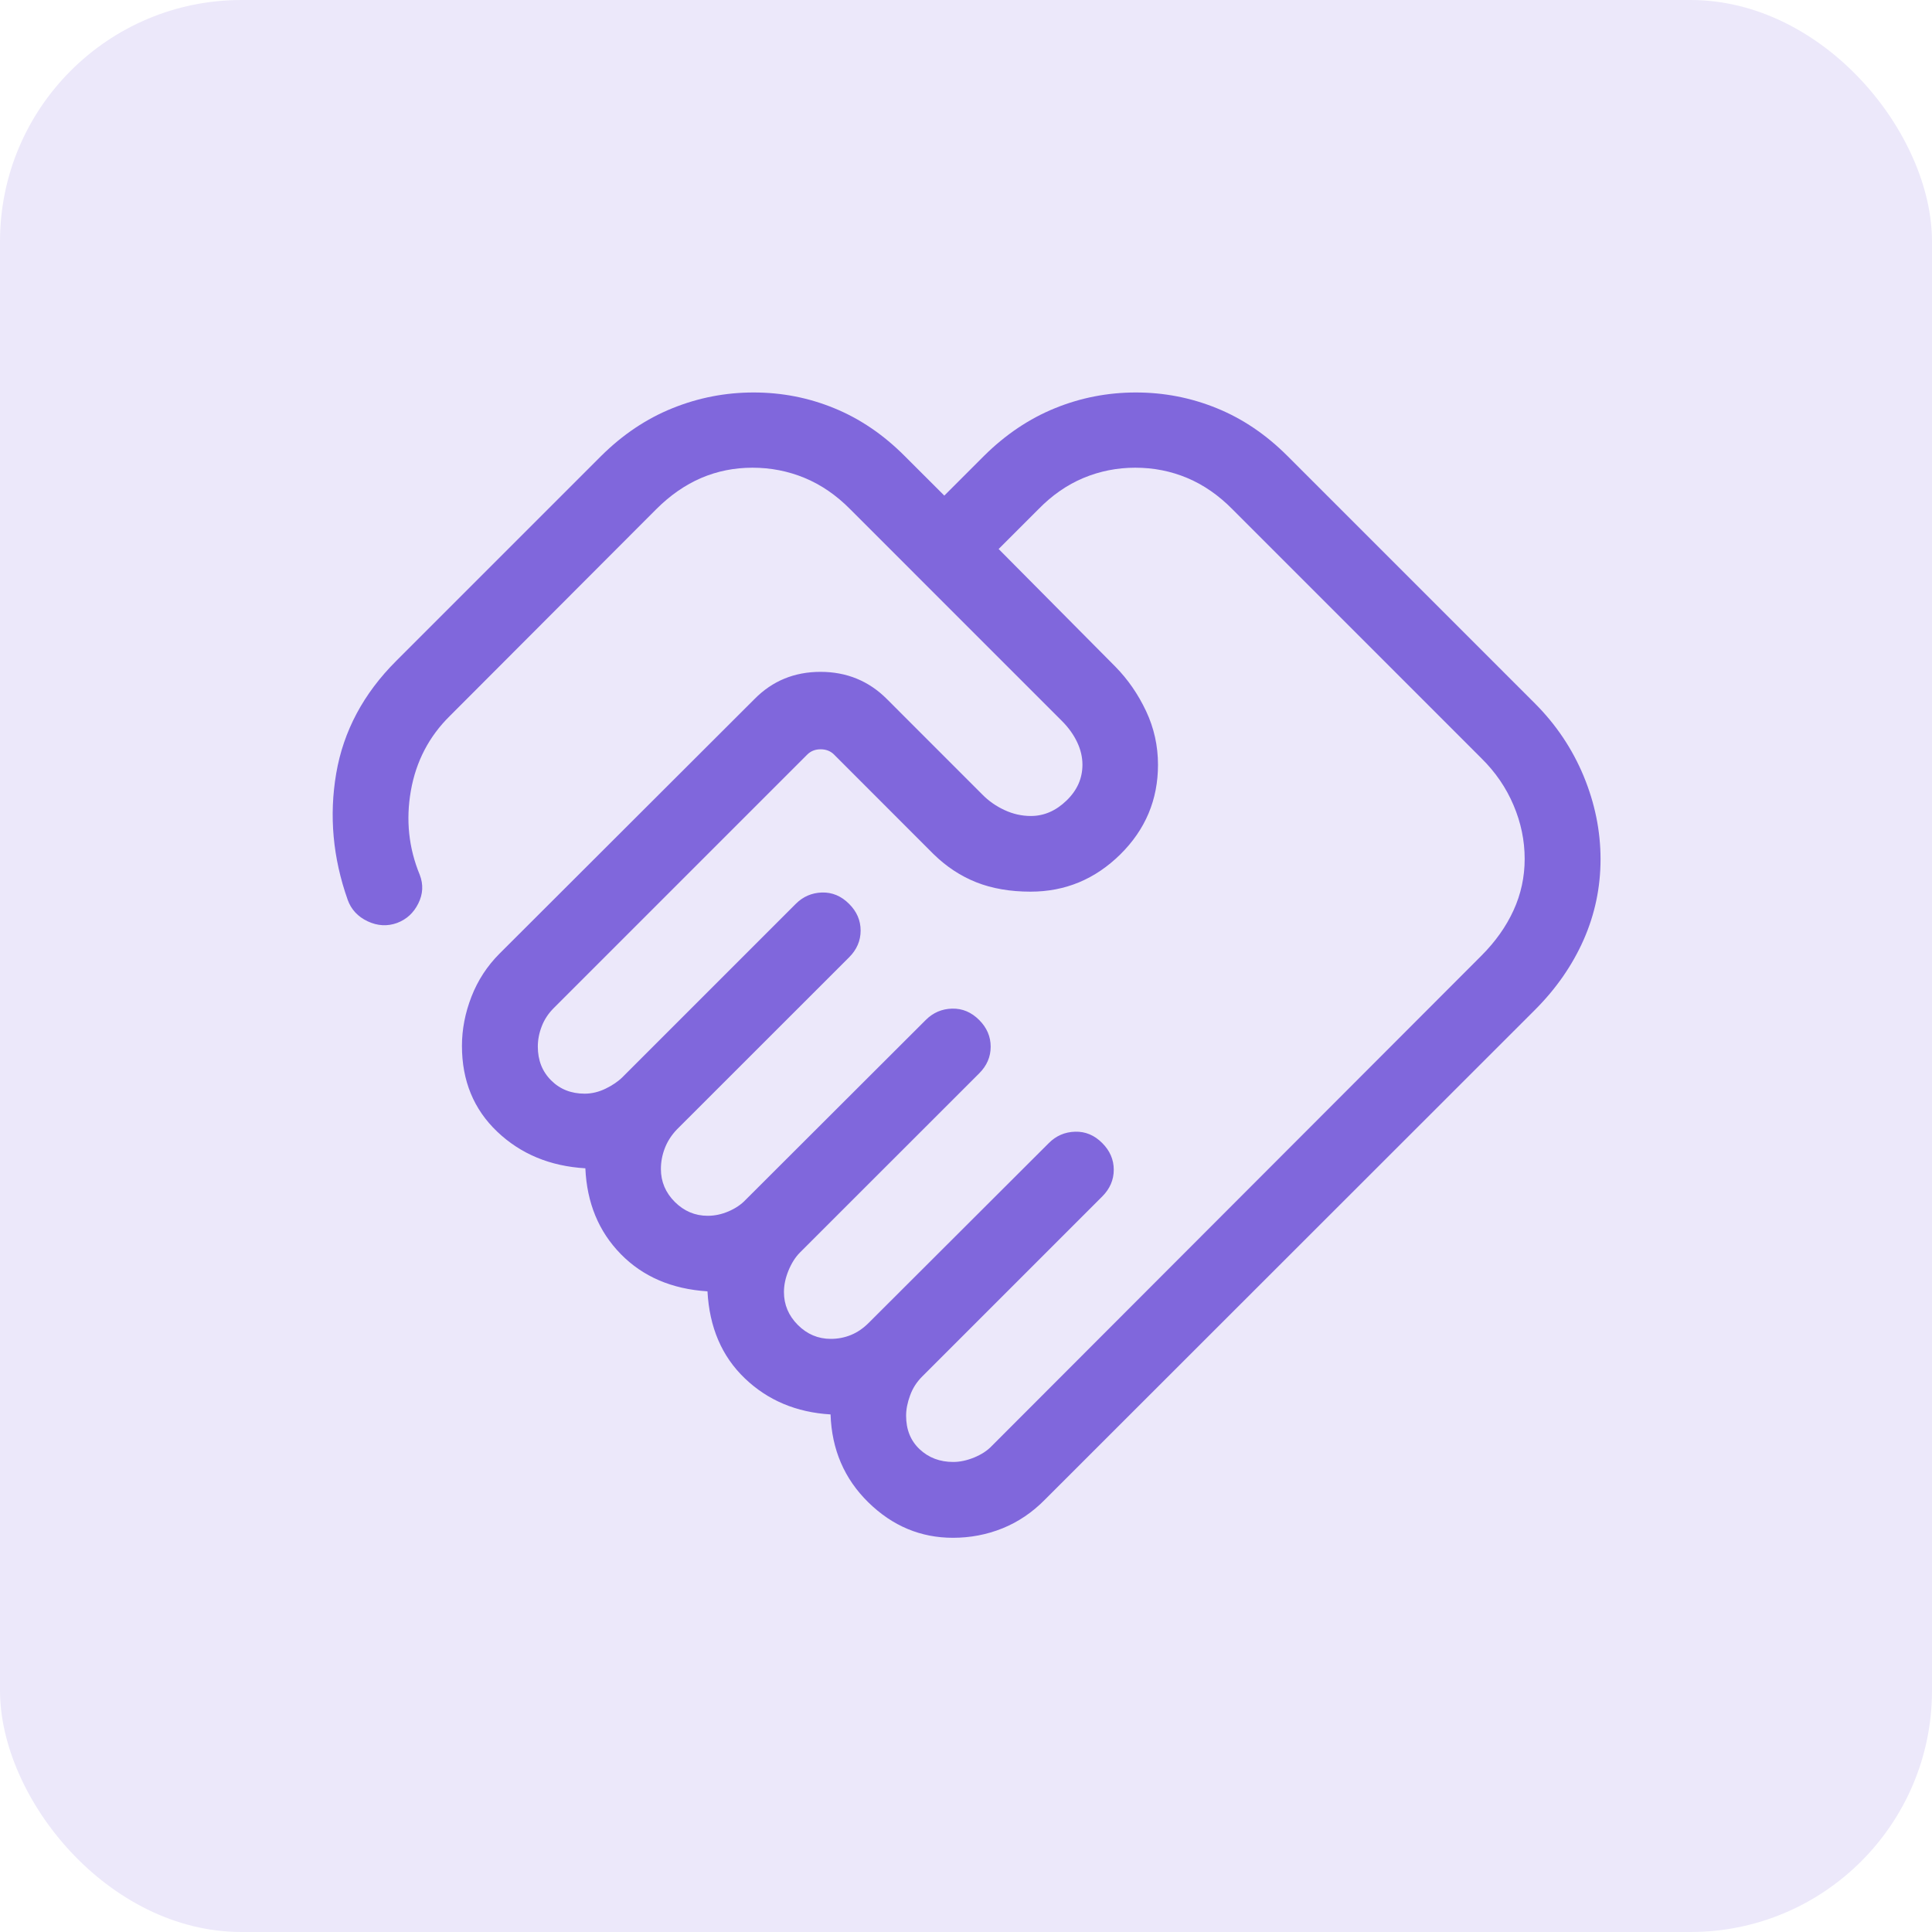 <svg xmlns="http://www.w3.org/2000/svg" width="48" height="48" viewBox="0 0 48 48" fill="none"><rect width="48" height="48" rx="6" fill="#ECE8FA"></rect><mask id="mask0_2030_12932" style="mask-type:alpha" maskUnits="userSpaceOnUse" x="6" y="6" width="36" height="36"><rect x="6" y="6" width="36" height="36" fill="#D9D9D9"></rect></mask><g mask="url(#mask0_2030_12932)"><path d="M23.683 36.322C23.848 36.322 24.021 36.285 24.203 36.211C24.385 36.136 24.53 36.041 24.639 35.926L36.803 23.746C37.152 23.397 37.419 23.021 37.603 22.618C37.788 22.215 37.88 21.788 37.88 21.338C37.88 20.883 37.788 20.438 37.603 20.004C37.419 19.569 37.152 19.18 36.803 18.837L30.621 12.654C30.277 12.305 29.902 12.046 29.496 11.875C29.091 11.705 28.66 11.62 28.205 11.62C27.755 11.62 27.326 11.705 26.918 11.875C26.51 12.046 26.137 12.305 25.797 12.654L24.811 13.64L27.713 16.565C28.022 16.88 28.276 17.247 28.474 17.667C28.672 18.087 28.77 18.532 28.77 19.001C28.77 19.869 28.458 20.611 27.833 21.228C27.208 21.844 26.465 22.153 25.603 22.153C25.097 22.153 24.648 22.075 24.258 21.921C23.867 21.766 23.511 21.532 23.19 21.217L20.721 18.746C20.634 18.66 20.523 18.616 20.389 18.616C20.254 18.616 20.144 18.66 20.057 18.746L13.758 25.045C13.624 25.179 13.524 25.33 13.46 25.497C13.395 25.664 13.362 25.832 13.362 26.001C13.362 26.342 13.472 26.622 13.693 26.842C13.913 27.062 14.191 27.172 14.525 27.172C14.7 27.172 14.873 27.131 15.045 27.048C15.216 26.965 15.357 26.869 15.466 26.761L19.77 22.457C19.95 22.276 20.168 22.182 20.422 22.174C20.676 22.167 20.901 22.261 21.096 22.457C21.287 22.647 21.382 22.868 21.382 23.12C21.382 23.372 21.287 23.593 21.096 23.784L16.816 28.062C16.682 28.203 16.582 28.358 16.517 28.527C16.452 28.696 16.42 28.868 16.42 29.043C16.42 29.358 16.535 29.631 16.765 29.861C16.996 30.091 17.268 30.206 17.583 30.206C17.758 30.206 17.931 30.169 18.103 30.095C18.274 30.021 18.415 29.926 18.523 29.811L23 25.341C23.181 25.16 23.399 25.066 23.653 25.059C23.907 25.052 24.132 25.146 24.327 25.341C24.518 25.532 24.613 25.753 24.613 26.005C24.613 26.257 24.518 26.478 24.327 26.668L19.873 31.12C19.759 31.235 19.665 31.384 19.59 31.566C19.515 31.748 19.477 31.926 19.477 32.101C19.477 32.416 19.592 32.688 19.823 32.919C20.053 33.149 20.326 33.264 20.641 33.264C20.816 33.264 20.983 33.232 21.142 33.167C21.301 33.102 21.447 33.002 21.581 32.868L26.058 28.399C26.239 28.218 26.456 28.124 26.71 28.117C26.965 28.109 27.19 28.203 27.385 28.399C27.575 28.589 27.671 28.81 27.671 29.062C27.671 29.314 27.575 29.535 27.385 29.726L22.908 34.203C22.774 34.337 22.674 34.493 22.61 34.672C22.544 34.851 22.512 35.018 22.512 35.173C22.512 35.518 22.624 35.795 22.848 36.006C23.073 36.217 23.351 36.322 23.683 36.322ZM23.675 38.206C22.875 38.206 22.175 37.914 21.576 37.328C20.978 36.743 20.664 36.014 20.635 35.141C19.785 35.09 19.075 34.791 18.505 34.245C17.934 33.699 17.625 32.978 17.577 32.083C16.689 32.026 15.971 31.717 15.423 31.157C14.874 30.596 14.581 29.886 14.543 29.026C13.667 28.974 12.937 28.671 12.353 28.116C11.769 27.56 11.477 26.85 11.477 25.985C11.477 25.574 11.556 25.166 11.714 24.76C11.872 24.355 12.104 24 12.408 23.695L18.747 17.366C19.19 16.917 19.736 16.692 20.385 16.692C21.034 16.692 21.584 16.917 22.033 17.366L24.401 19.735C24.558 19.896 24.742 20.026 24.955 20.125C25.167 20.224 25.386 20.273 25.611 20.273C25.938 20.273 26.233 20.145 26.497 19.89C26.762 19.635 26.893 19.338 26.893 18.998C26.893 18.81 26.849 18.623 26.761 18.438C26.673 18.252 26.548 18.078 26.386 17.915L21.125 12.654C20.781 12.305 20.404 12.046 19.993 11.875C19.583 11.705 19.15 11.62 18.695 11.62C18.244 11.62 17.82 11.705 17.422 11.875C17.024 12.046 16.65 12.305 16.301 12.654L11.177 17.787C10.659 18.297 10.336 18.917 10.208 19.645C10.08 20.372 10.154 21.069 10.429 21.735C10.522 21.976 10.509 22.214 10.392 22.448C10.275 22.683 10.099 22.843 9.864 22.931C9.622 23.018 9.379 23.004 9.135 22.89C8.891 22.775 8.725 22.597 8.638 22.355C8.269 21.311 8.174 20.265 8.353 19.216C8.532 18.167 9.028 17.235 9.842 16.422L14.937 11.327C15.472 10.797 16.061 10.402 16.707 10.142C17.352 9.881 18.024 9.751 18.724 9.751C19.424 9.751 20.092 9.881 20.727 10.142C21.363 10.402 21.945 10.797 22.474 11.327L23.461 12.313L24.447 11.327C24.982 10.797 25.57 10.402 26.21 10.142C26.85 9.881 27.521 9.751 28.221 9.751C28.921 9.751 29.591 9.881 30.231 10.142C30.871 10.402 31.455 10.797 31.985 11.327L38.13 17.472C38.66 18.001 39.064 18.605 39.345 19.281C39.625 19.958 39.765 20.646 39.765 21.346C39.765 22.046 39.625 22.714 39.345 23.349C39.064 23.984 38.66 24.567 38.13 25.096L25.966 37.253C25.652 37.573 25.299 37.812 24.909 37.97C24.518 38.128 24.107 38.206 23.675 38.206Z" fill="#8067DC"></path></g></svg>